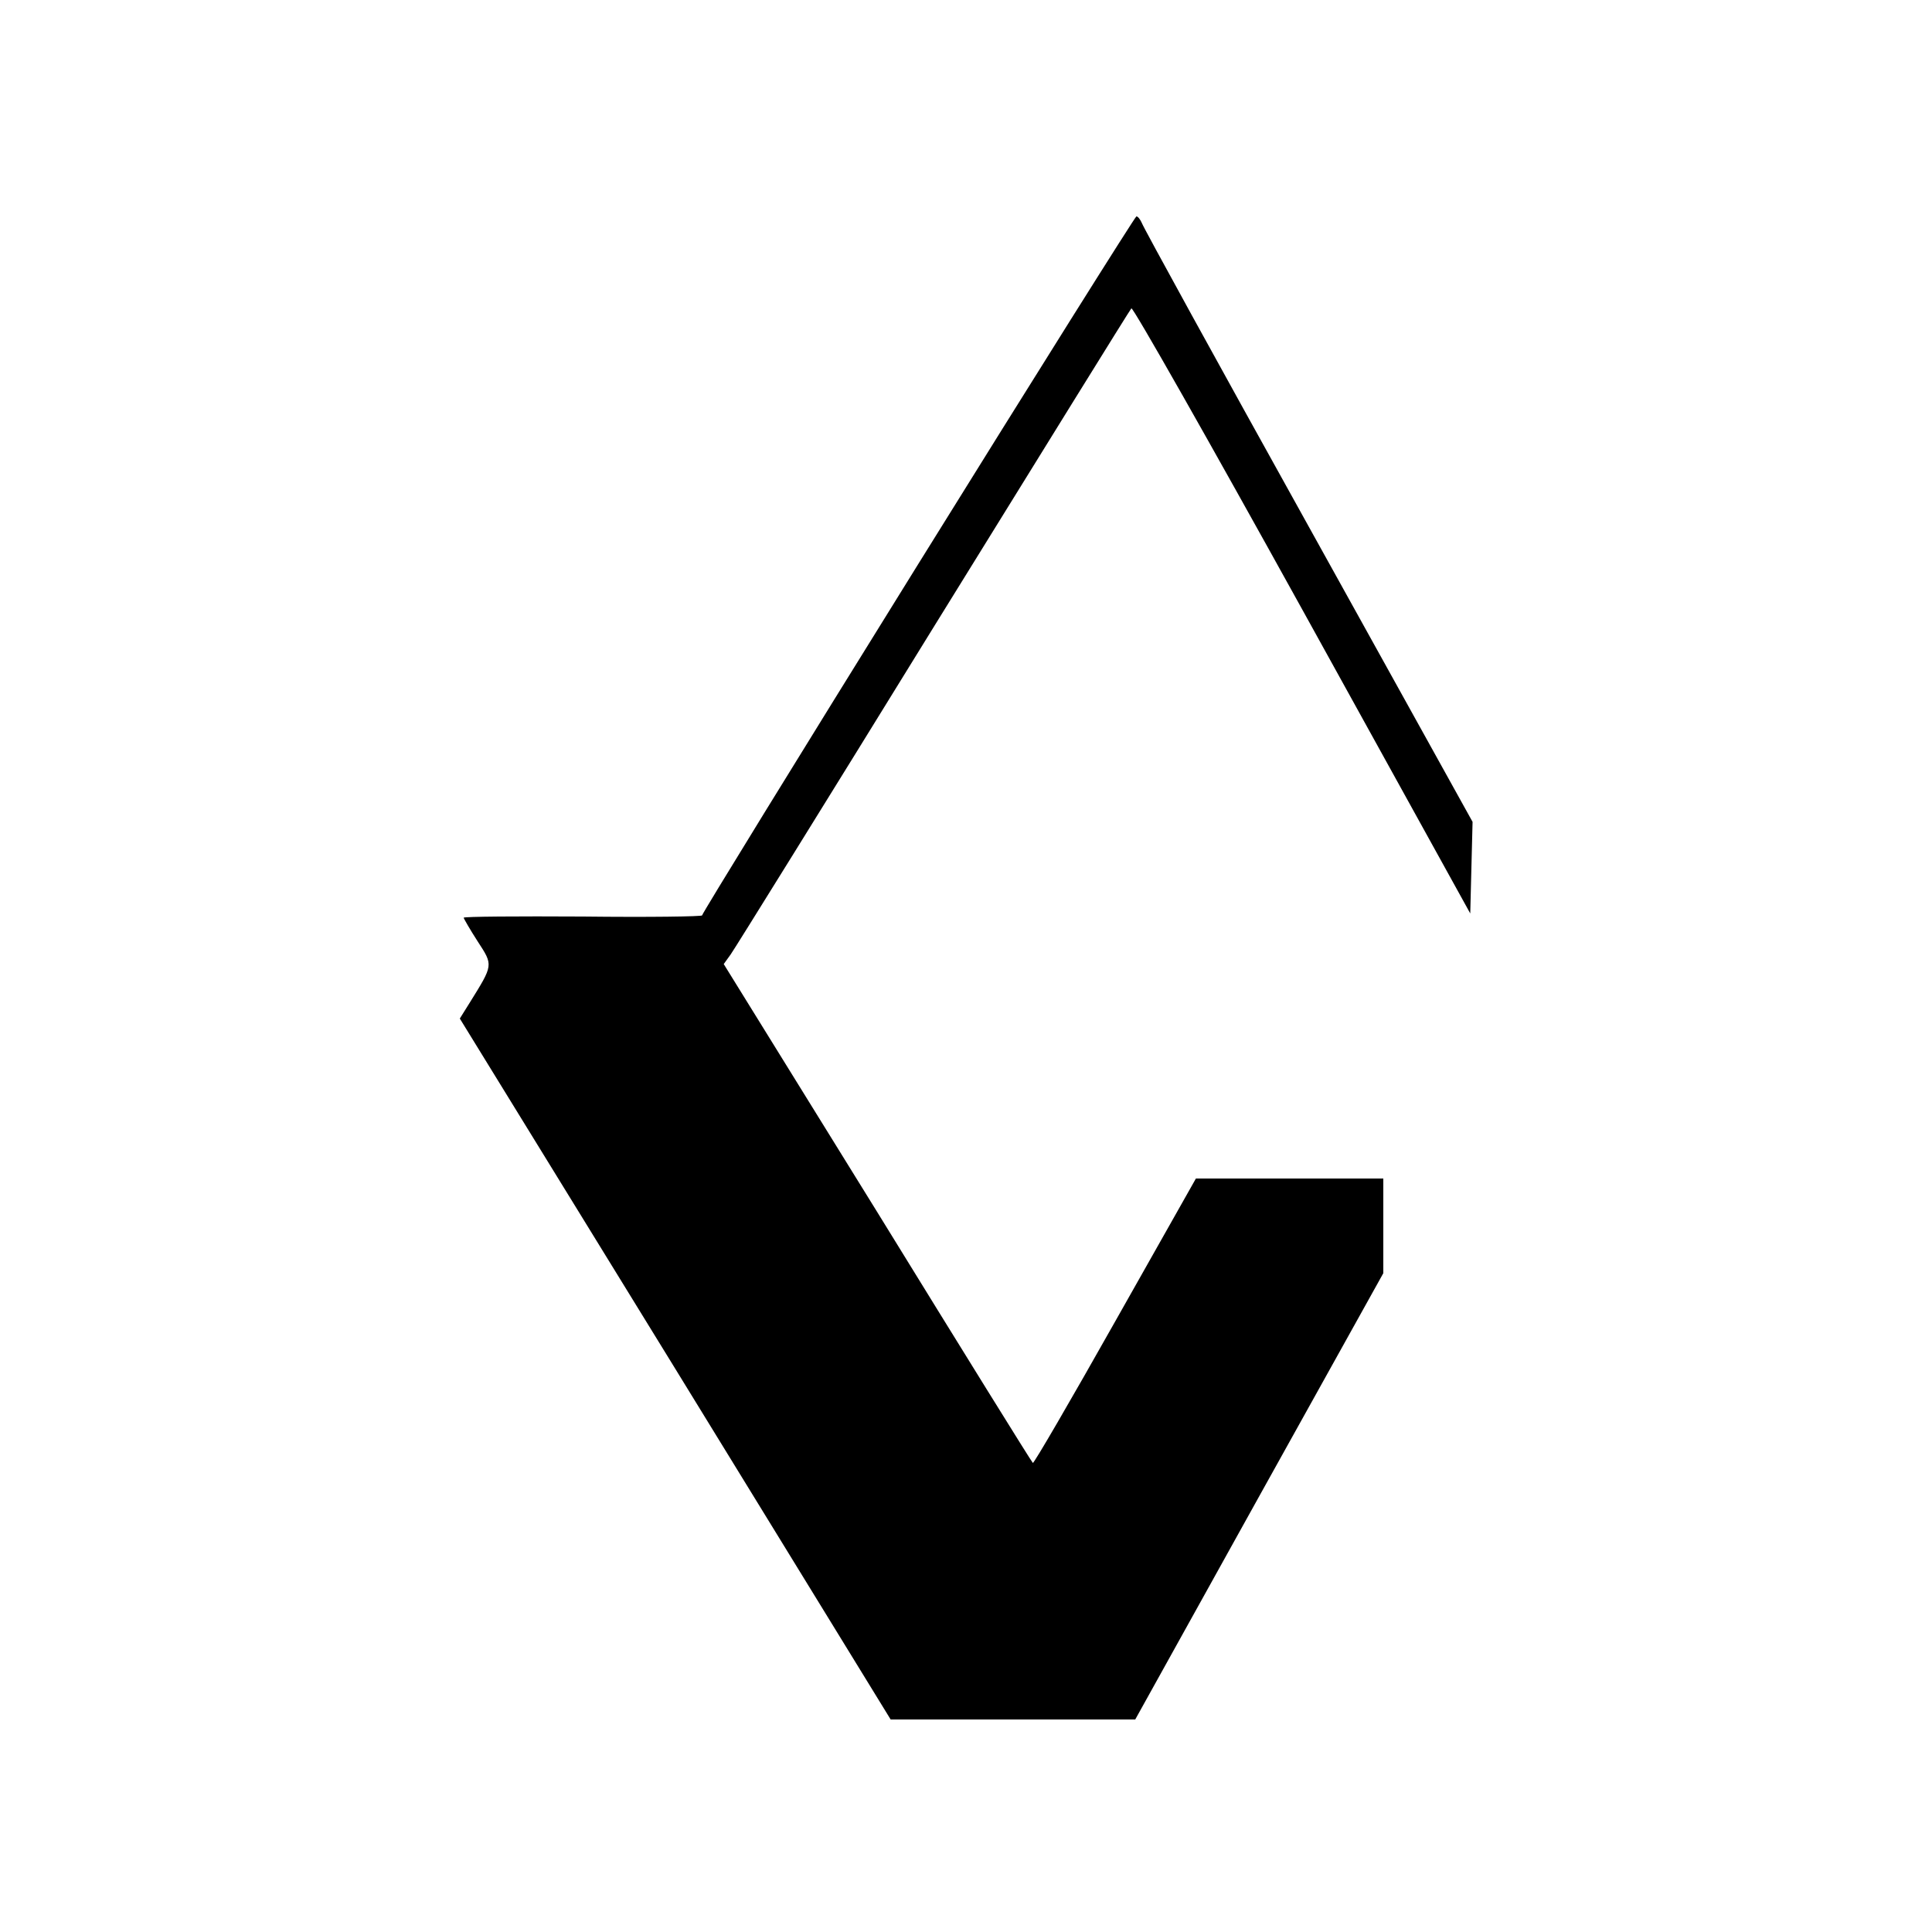 <?xml version="1.0" standalone="no"?>
<!DOCTYPE svg PUBLIC "-//W3C//DTD SVG 20010904//EN"
 "http://www.w3.org/TR/2001/REC-SVG-20010904/DTD/svg10.dtd">
<svg version="1.0" xmlns="http://www.w3.org/2000/svg"
 width="500pt" height="500pt" viewBox="0 0 500 500"
 preserveAspectRatio="xMidYMid meet">
<g transform="translate(0,500) scale(0.1,-0.1)"
fill="#000000" stroke="none">
<path d="M2375 3538 c-308 -496 -559 -904 -558 -907 1 -3 -138 -5 -308 -3
-170 1 -309 0 -309 -3 0 -2 16 -30 36 -61 41 -63 41 -60 -21 -160 l-25 -40
558 -907 557 -907 317 0 316 0 321 578 321 577 0 123 0 122 -242 0 -243 0
-209 -370 c-115 -204 -211 -369 -213 -366 -3 2 -184 294 -402 648 l-398 643
18 25 c10 14 246 394 524 845 279 451 509 823 513 827 4 4 203 -347 442 -779
l435 -787 3 119 3 118 -425 766 c-234 421 -428 774 -431 784 -4 9 -10 17 -14
17 -3 0 -258 -406 -566 -902z"/>
</g>
</svg>
